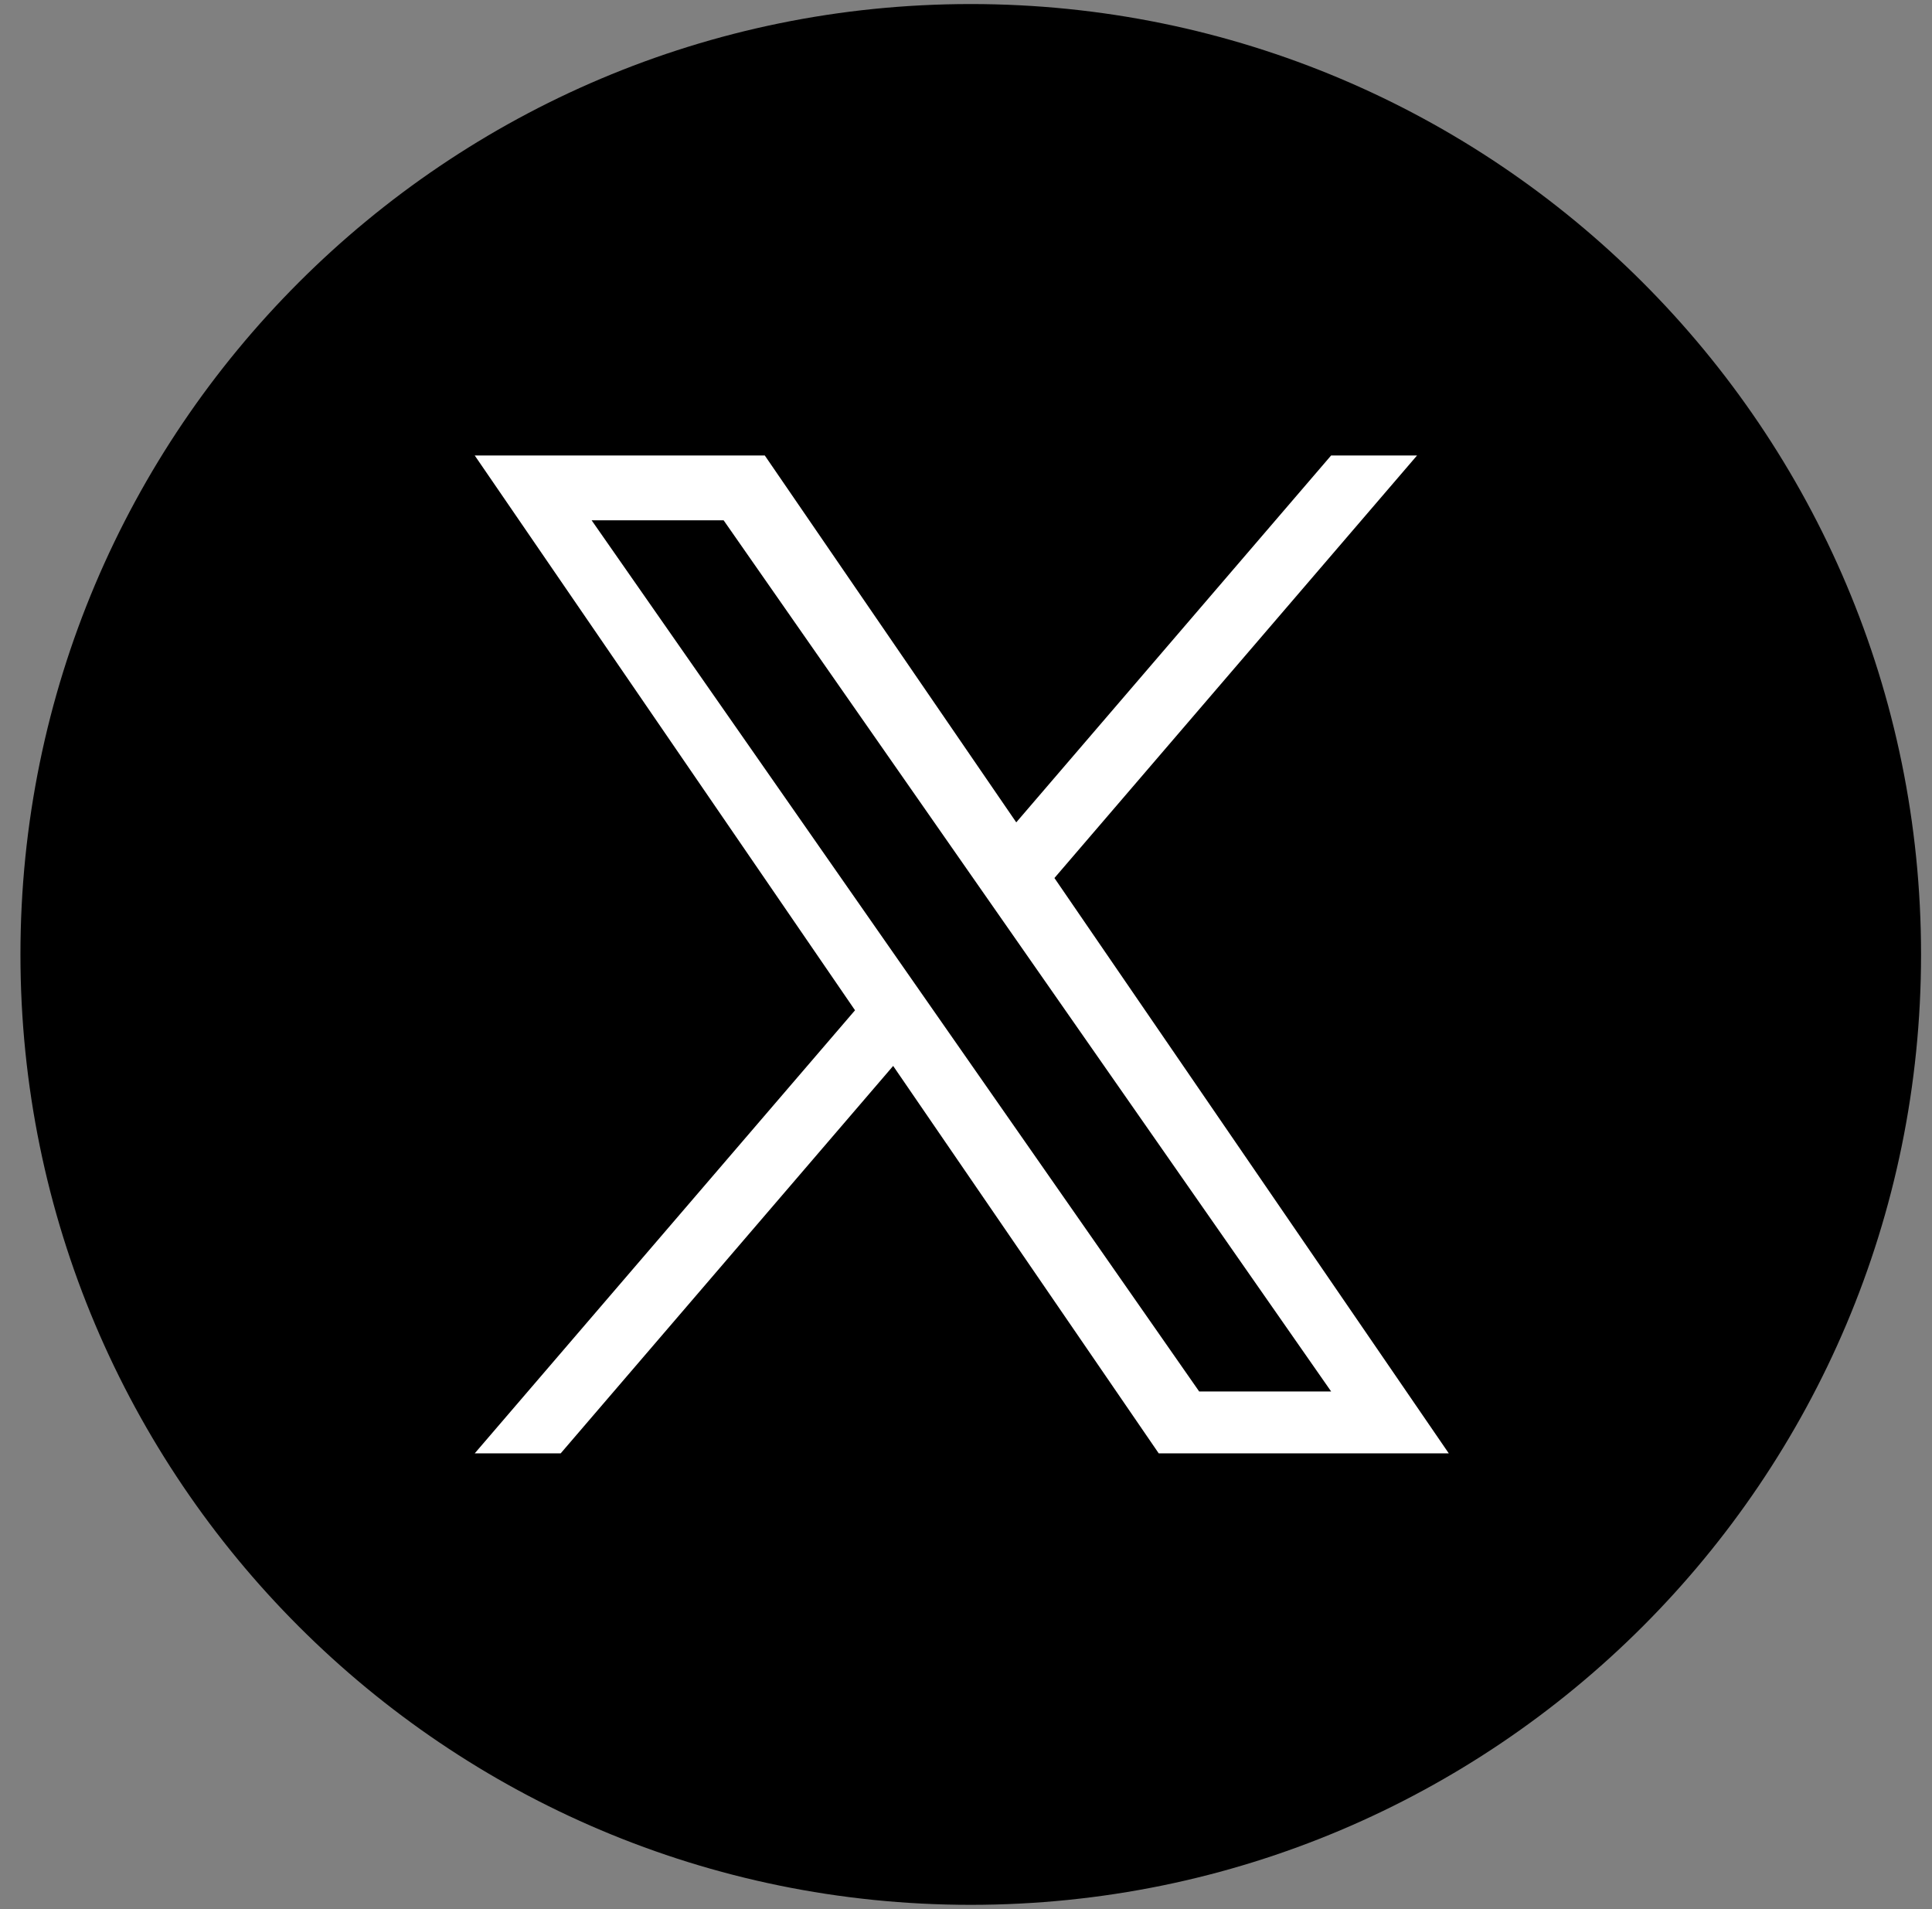 <svg width="84" height="83" viewBox="0 0 84 83" fill="none" xmlns="http://www.w3.org/2000/svg">
<rect x="0" y="0" width="84" height="83" fill="#808080" stroke="none"/>
<path d="M42.206 82.811C65.025 82.811 83.524 64.312 83.524 41.493C83.524 18.674 65.025 0.176 42.206 0.176C19.387 0.176 0.889 18.674 0.889 41.493C0.889 64.312 19.387 82.811 42.206 82.811Z" fill="black"/>
<path d="M45.845 38.171L61.611 19.801H57.875L44.185 35.751L33.251 19.801H20.64L37.175 43.921L20.64 63.184H24.377L38.833 46.34L50.38 63.184H62.991L45.845 38.171ZM40.727 44.133L39.052 41.731L25.723 22.62H31.462L42.218 38.043L43.894 40.445L57.876 60.493H52.138L40.727 44.133Z" fill="white"/>
</svg>
